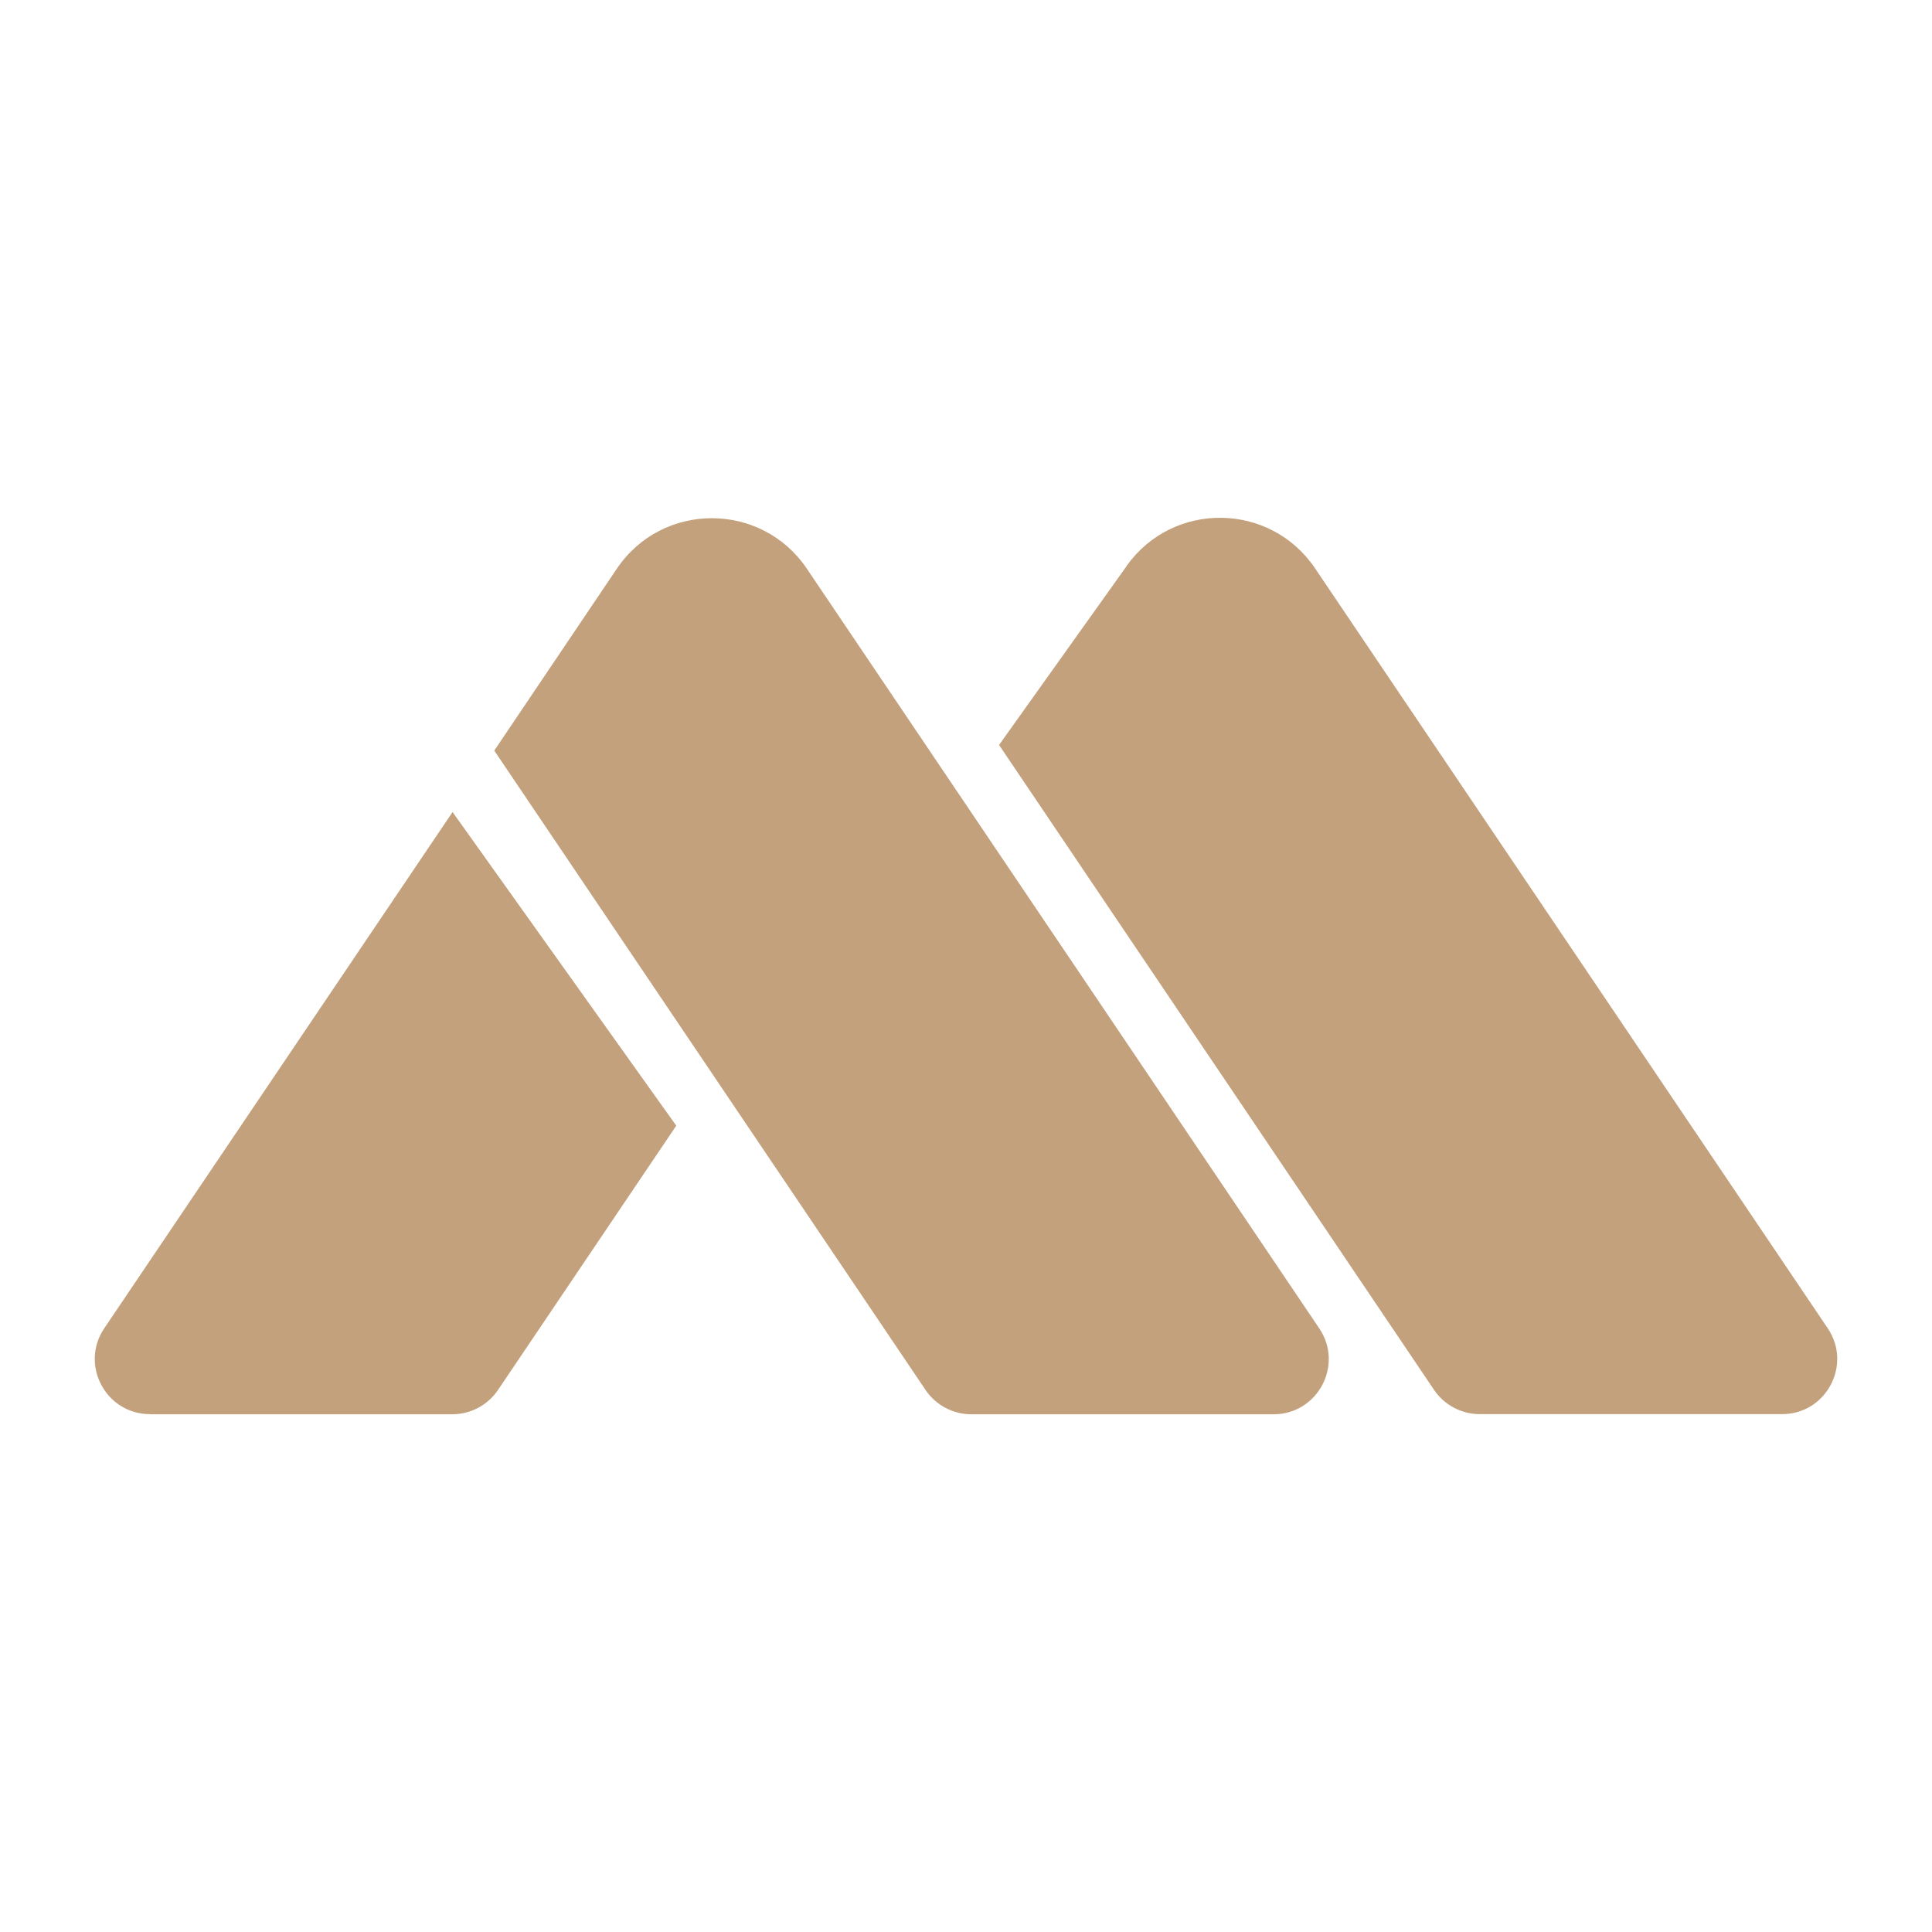 <?xml version="1.0" encoding="UTF-8"?>
<svg id="katman_1" xmlns="http://www.w3.org/2000/svg" version="1.1" viewBox="0 0 141.73 141.73">
  <!-- Generator: Adobe Illustrator 29.7.1, SVG Export Plug-In . SVG Version: 2.1.1 Build 8)  -->
  <defs>
    <style>
      .st0 {
        fill: #c3a17d;
        fill-rule: evenodd;
      }
    </style>
  </defs>
  <path class="st0" d="M82.66,41.51l-9.37,13.14,31.91,47.31c.75,1.11,2.01,1.78,3.35,1.78h22.18c3.24,0,5.16-3.62,3.35-6.3l-37.61-55.75c-3.28-4.86-10.41-4.96-13.82-.18Z"/>
  <path class="st0" d="M36.25,55.05l31.65,46.92c.75,1.11,2.01,1.78,3.35,1.78h22.18c3.24,0,5.16-3.62,3.35-6.3l-37.59-55.73c-3.33-4.94-10.61-4.94-13.94,0l-8.99,13.34Z"/>
  <path class="st0" d="M11,103.75h22.18c1.34,0,2.6-.67,3.35-1.78l13.08-19.39-16.41-23.01L7.65,97.44c-1.81,2.68.11,6.3,3.35,6.3Z"/>
</svg>